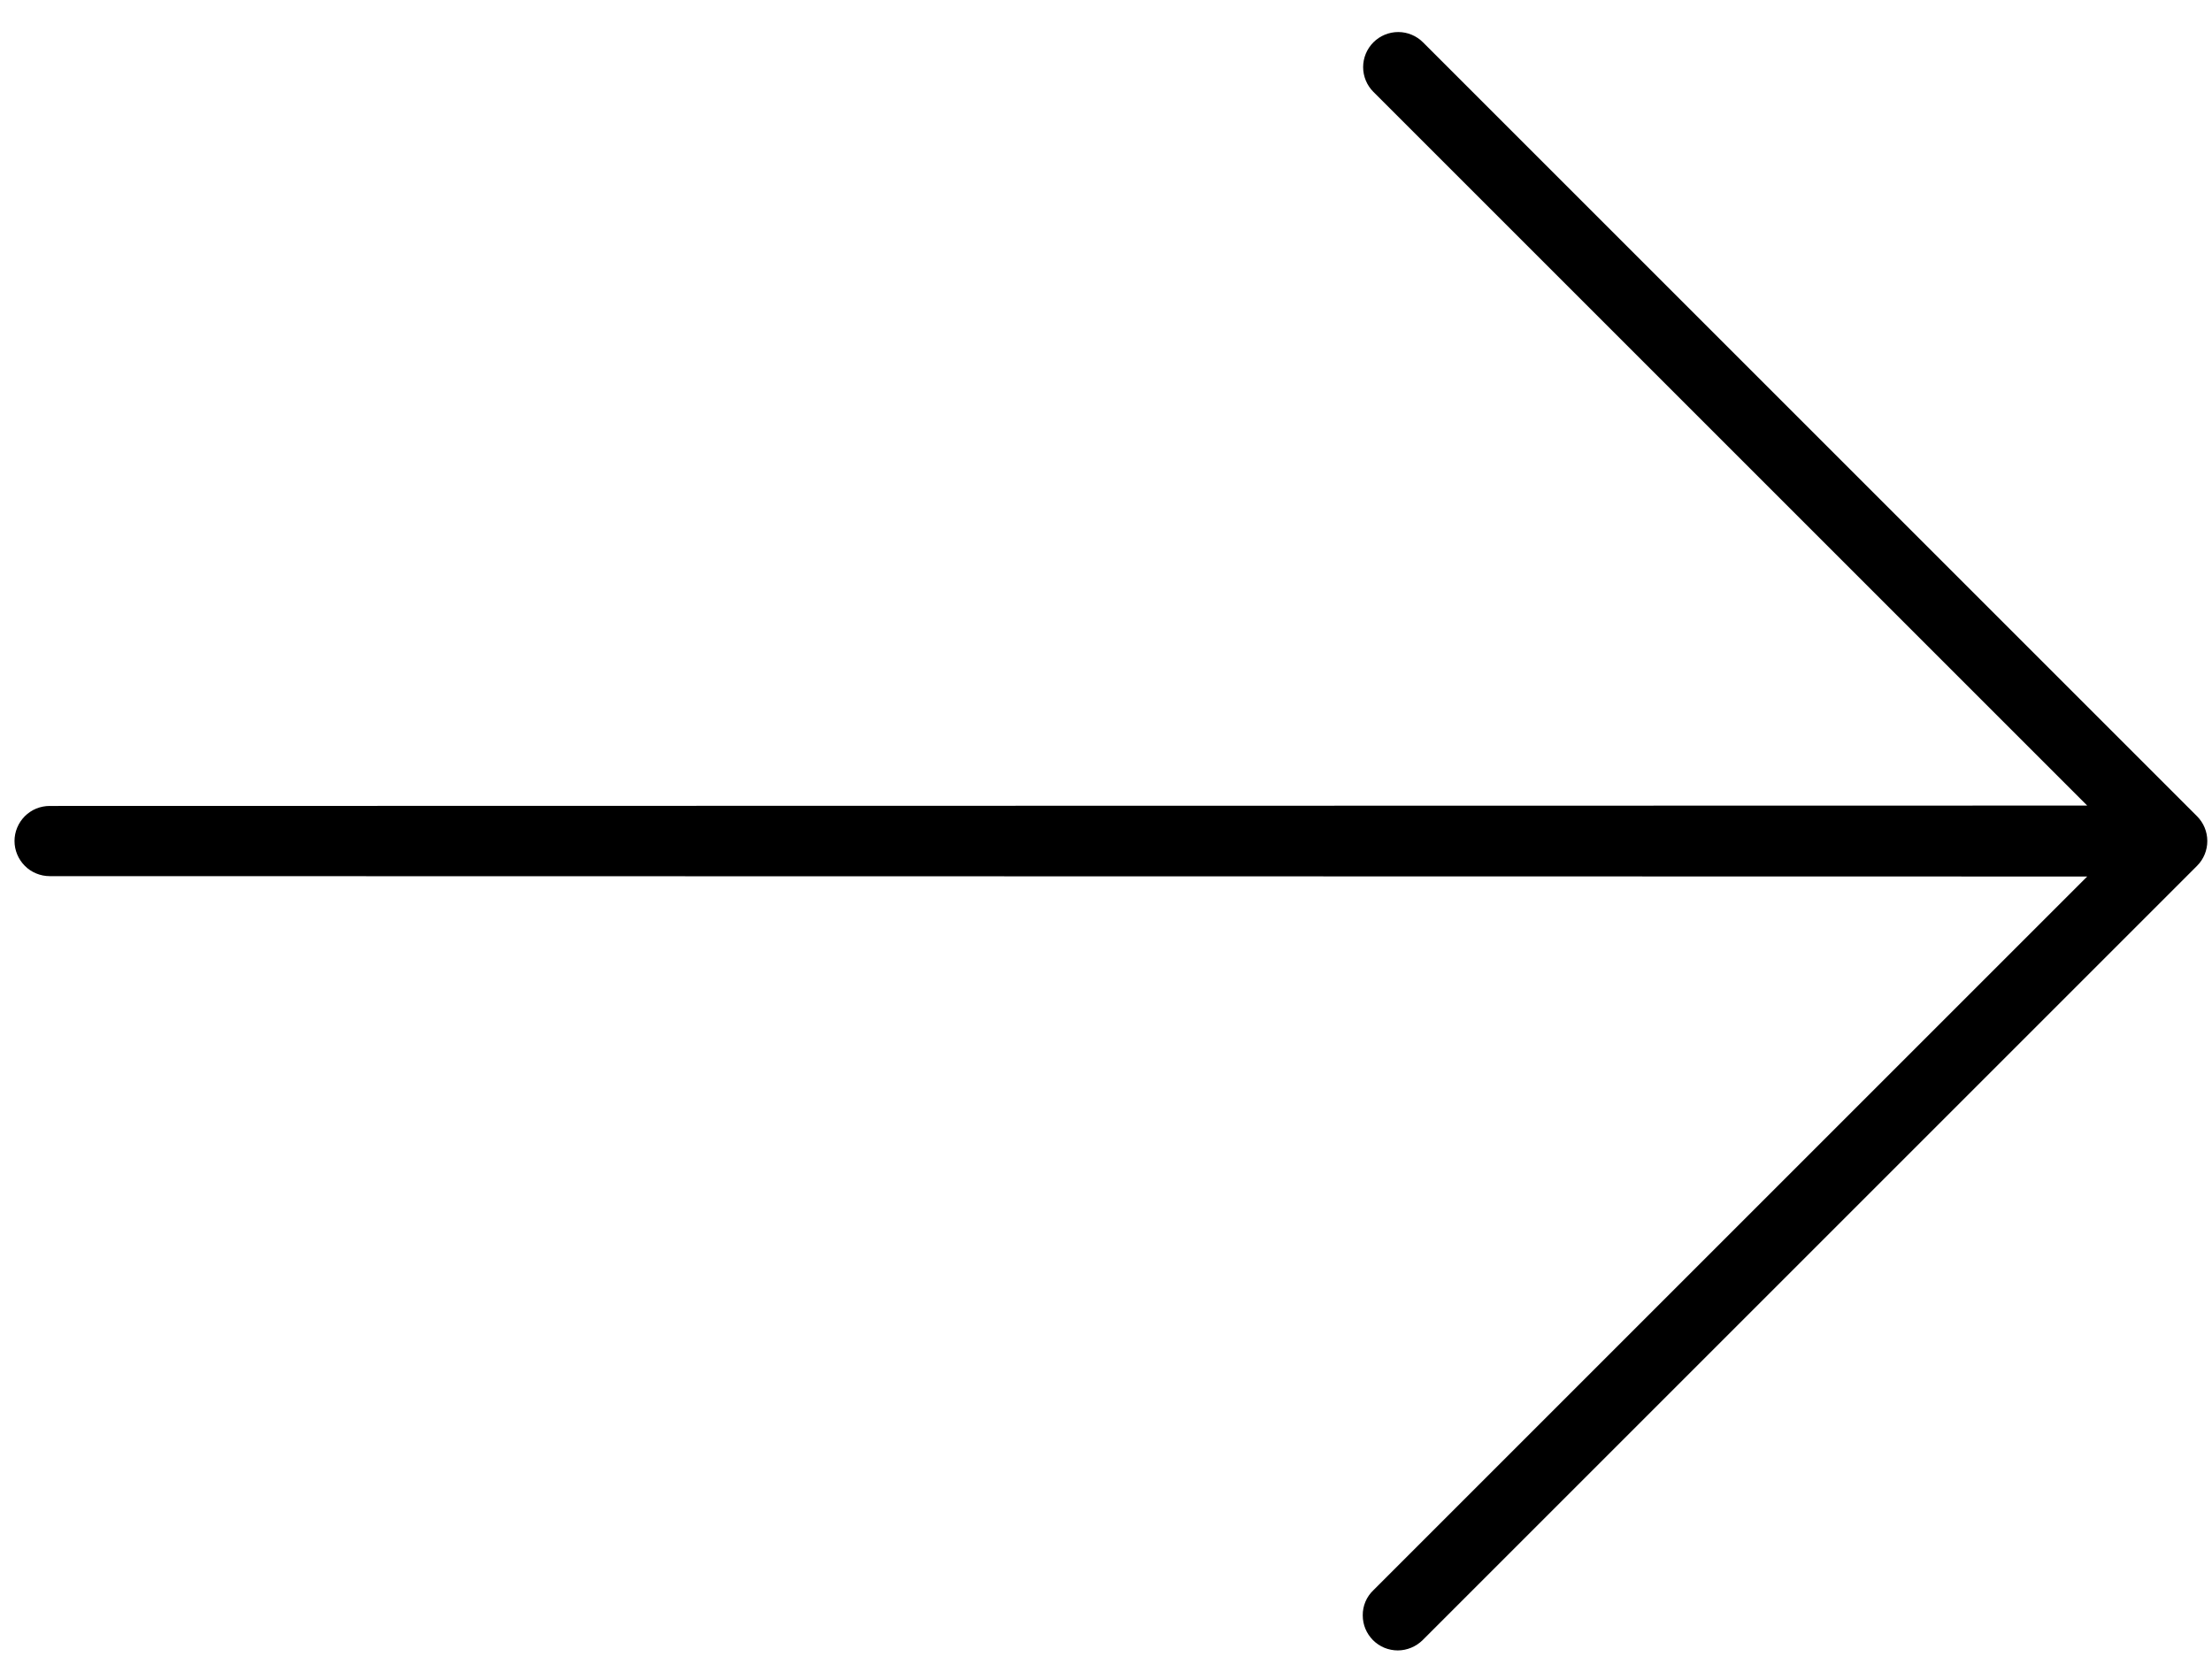 <svg width="41" height="31" viewBox="0 0 41 31" fill="none" xmlns="http://www.w3.org/2000/svg">
<path d="M40.723 15.132L26.376 0.785C26.254 0.663 26.089 0.594 25.916 0.594C25.744 0.594 25.578 0.663 25.457 0.784C25.335 0.906 25.266 1.072 25.266 1.244C25.266 1.417 25.335 1.582 25.457 1.704L38.687 14.934L0.92 14.941C0.835 14.941 0.75 14.958 0.671 14.99C0.592 15.023 0.52 15.071 0.46 15.131C0.4 15.192 0.352 15.263 0.319 15.342C0.286 15.421 0.269 15.506 0.269 15.591C0.269 15.677 0.286 15.761 0.319 15.84C0.352 15.919 0.4 15.991 0.46 16.051C0.52 16.112 0.592 16.16 0.671 16.192C0.75 16.225 0.835 16.242 0.92 16.242L38.687 16.249L25.457 29.479C25.394 29.539 25.343 29.611 25.309 29.692C25.275 29.772 25.258 29.858 25.259 29.946C25.259 30.031 25.275 30.116 25.308 30.195C25.341 30.274 25.389 30.345 25.449 30.406C25.509 30.466 25.581 30.514 25.66 30.547C25.739 30.579 25.824 30.596 25.909 30.596C26.081 30.595 26.246 30.526 26.369 30.405L40.723 16.051C40.845 15.929 40.913 15.764 40.913 15.591C40.913 15.419 40.845 15.254 40.723 15.132Z" fill="black"/>
</svg>
